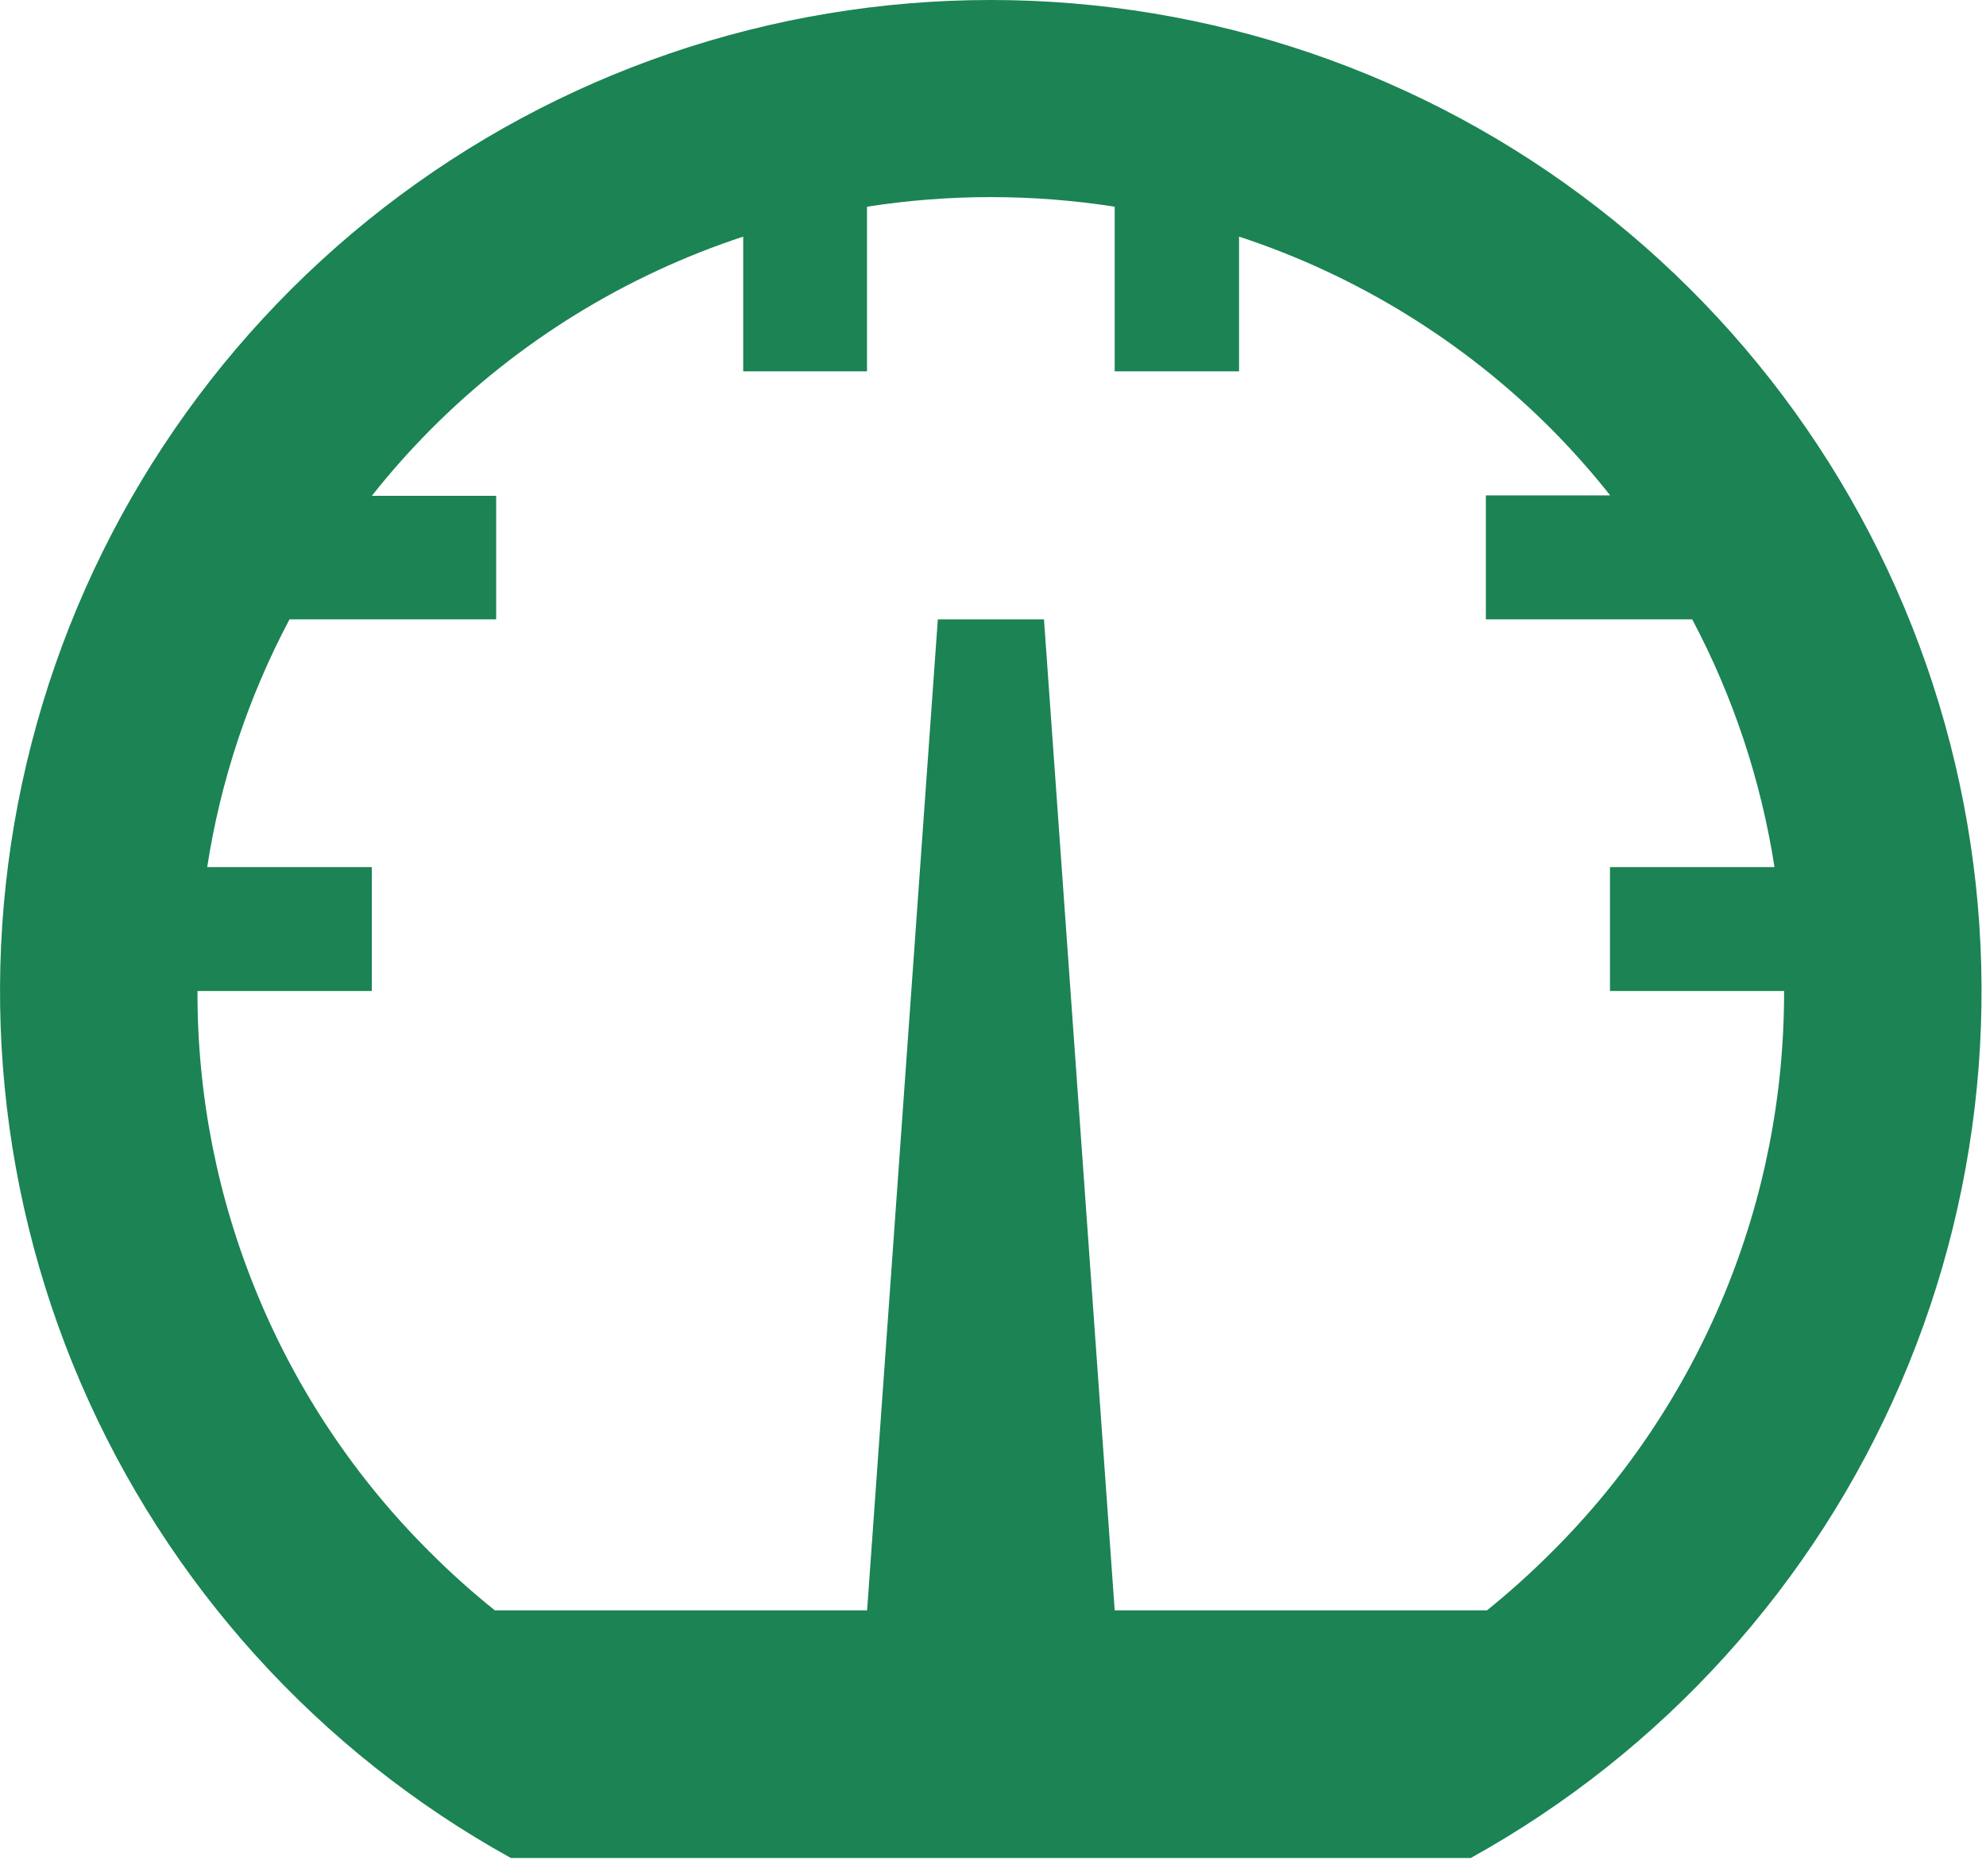 <svg width="18" height="17" viewBox="0 0 18 17" fill="none" xmlns="http://www.w3.org/2000/svg">
<path d="M8.98 0C10.97 2.96564e-05 12.905 0.661 14.478 1.88C16.052 3.099 17.176 4.806 17.674 6.734C18.172 8.661 18.016 10.699 17.229 12.528C16.443 14.356 15.071 15.872 13.33 16.836H4.63C2.888 15.872 1.517 14.356 0.73 12.528C-0.056 10.699 -0.212 8.661 0.286 6.734C0.783 4.806 1.908 3.099 3.481 1.88C5.055 0.661 6.989 2.96564e-05 8.98 0ZM14.064 14.064C14.734 13.398 15.264 12.606 15.626 11.733C15.988 10.86 16.172 9.925 16.17 8.98H14.592V7.857H16.083C15.961 7.072 15.709 6.313 15.337 5.612H13.467V4.489H14.594C14.428 4.279 14.25 4.079 14.062 3.889C13.268 3.093 12.298 2.495 11.23 2.144V3.365H10.103V1.873C9.359 1.757 8.602 1.757 7.858 1.873V3.365H6.736V2.144C5.667 2.496 4.696 3.095 3.902 3.893C3.714 4.083 3.536 4.283 3.37 4.493H4.497V5.612H2.624C2.252 6.313 1.999 7.072 1.878 7.857H3.37V8.98H1.79C1.787 9.925 1.972 10.86 2.334 11.733C2.695 12.606 3.226 13.398 3.896 14.064C4.083 14.251 4.279 14.427 4.485 14.592H7.859L8.5 5.612H9.462L10.103 14.592H13.477C13.682 14.427 13.877 14.251 14.064 14.064Z" fill="#1B8354"/>
</svg>
